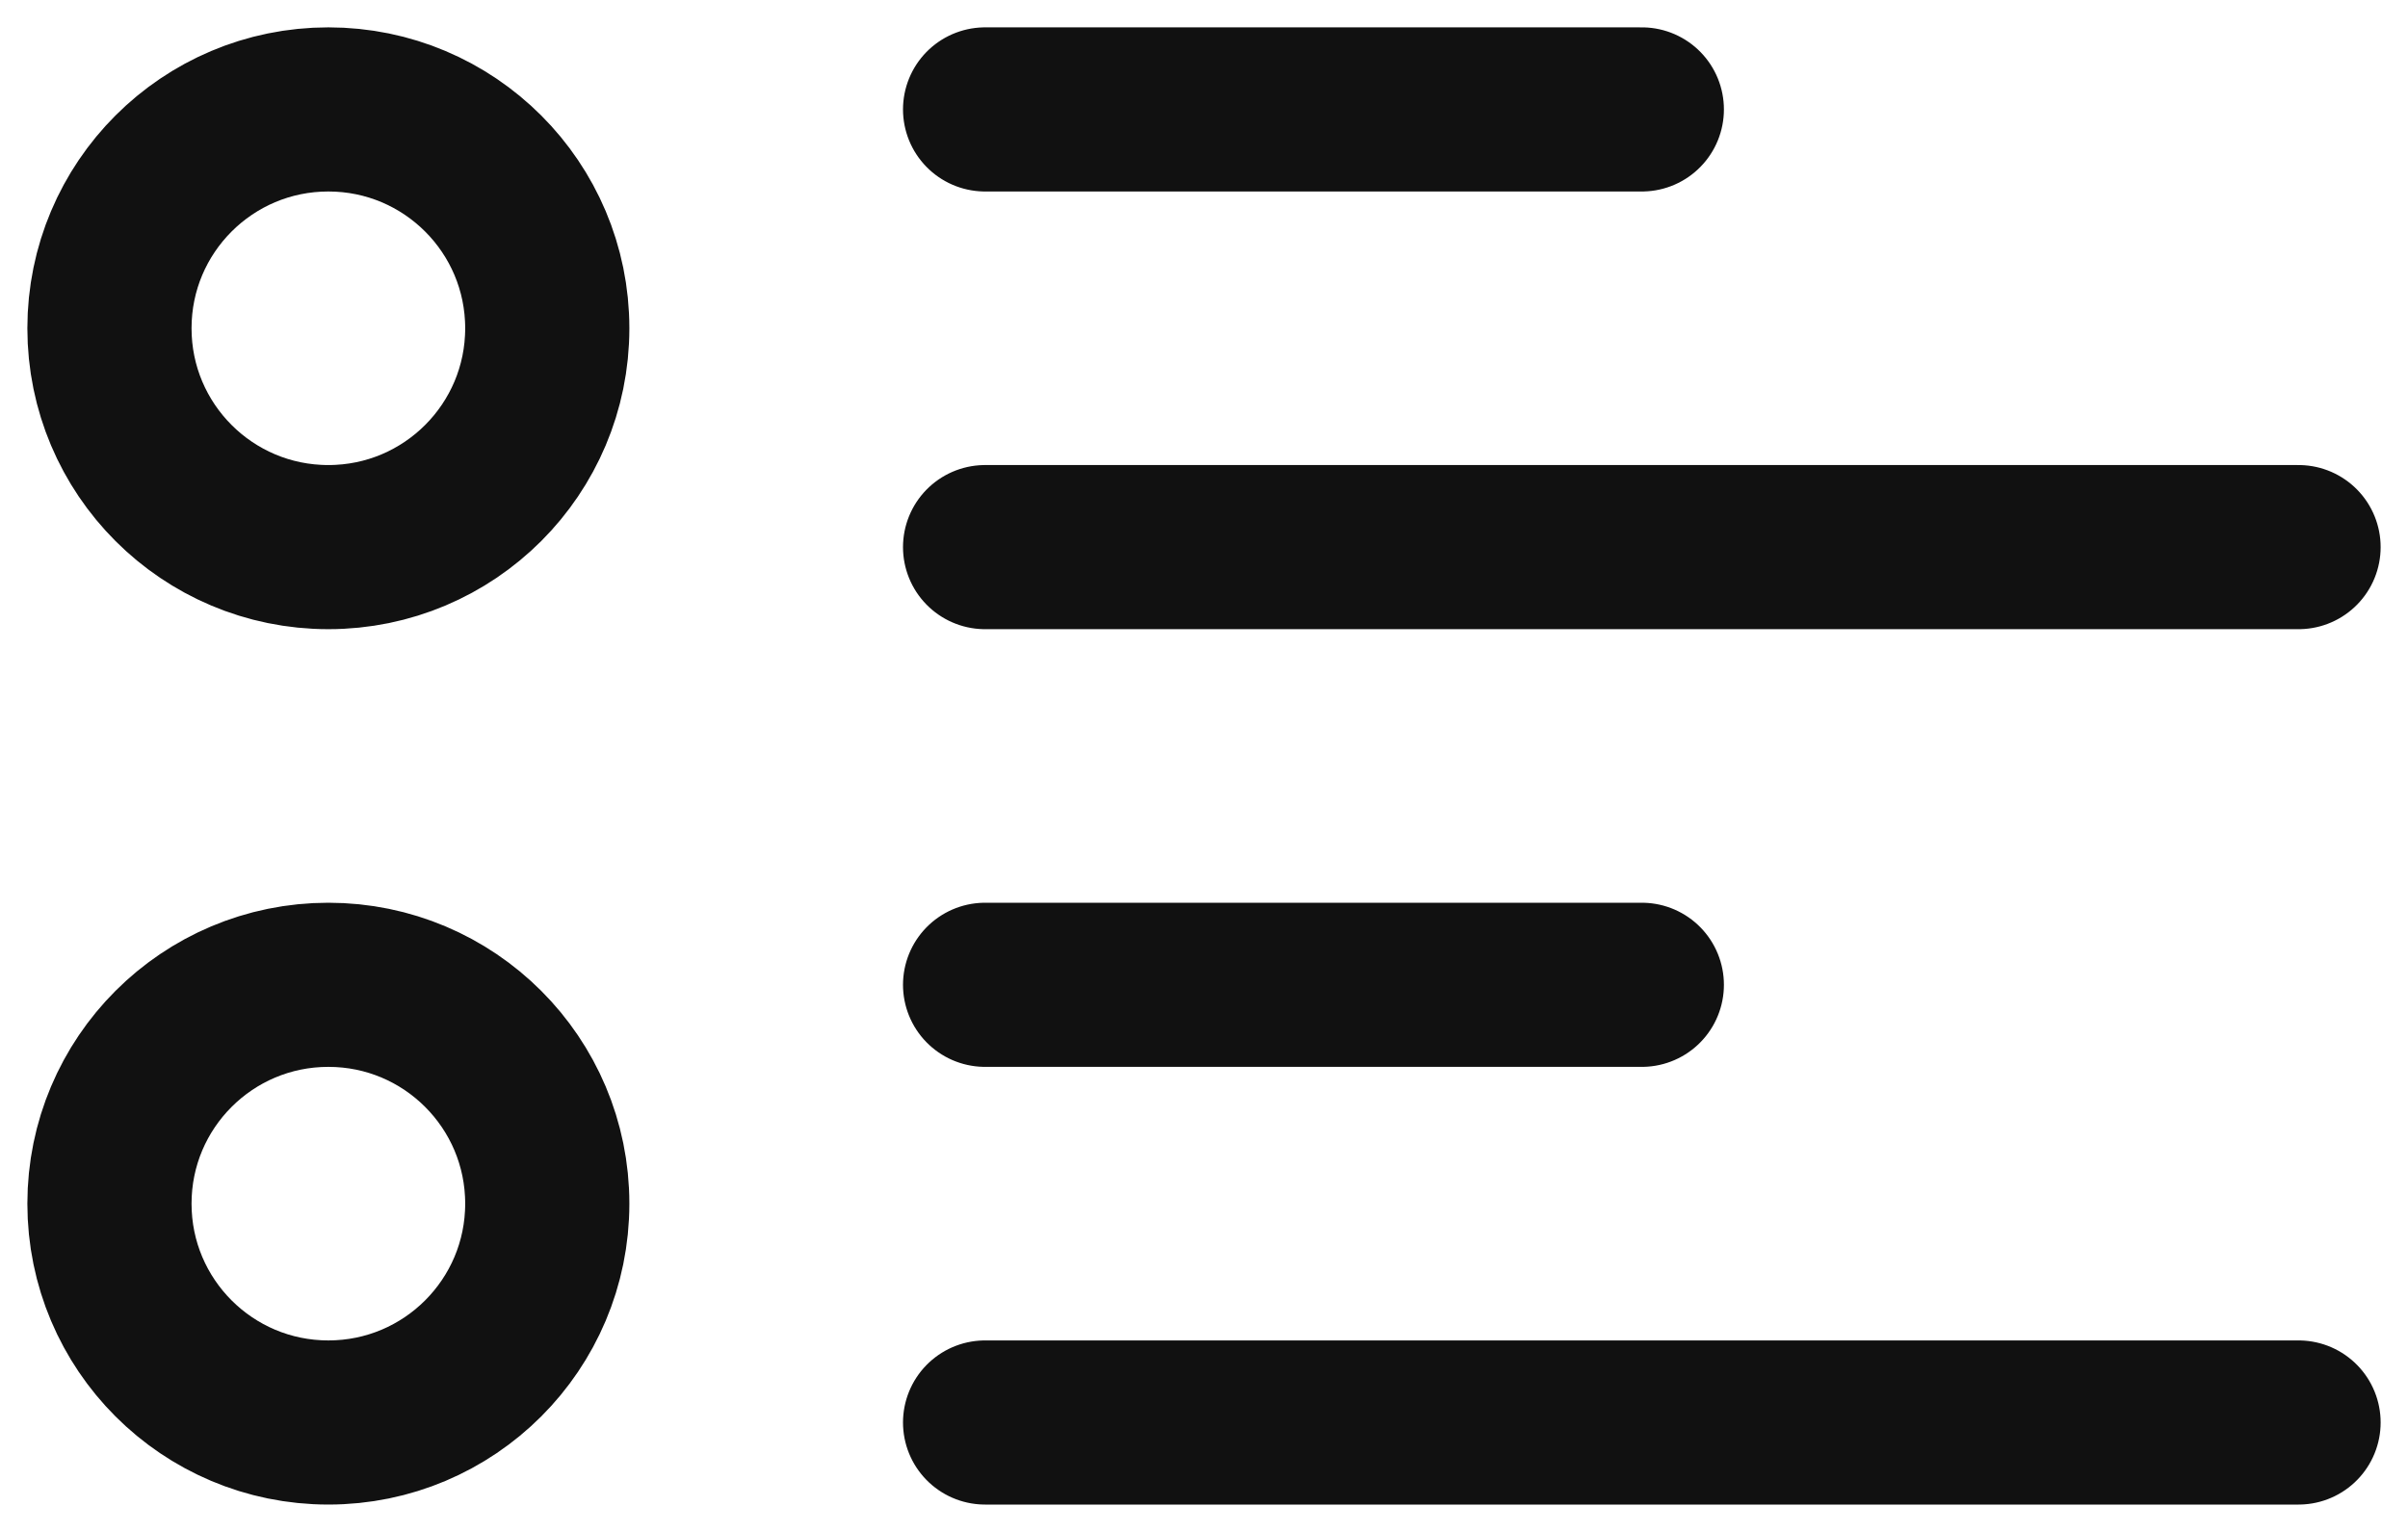 <svg xmlns="http://www.w3.org/2000/svg" width="22" height="14" viewBox="0 0 22 14" fill="none"><path d="M9 1H15M9 9H15M9 5H21M9 13H21M3 5C1.895 5 1 4.105 1 3C1 1.895 1.895 1 3 1C4.105 1 5 1.895 5 3C5 4.105 4.105 5 3 5ZM3 13C1.895 13 1 12.105 1 11C1 9.895 1.895 9 3 9C4.105 9 5 9.895 5 11C5 12.105 4.105 13 3 13Z" stroke="#111111" stroke-width="1.5" stroke-linecap="round"></path></svg>